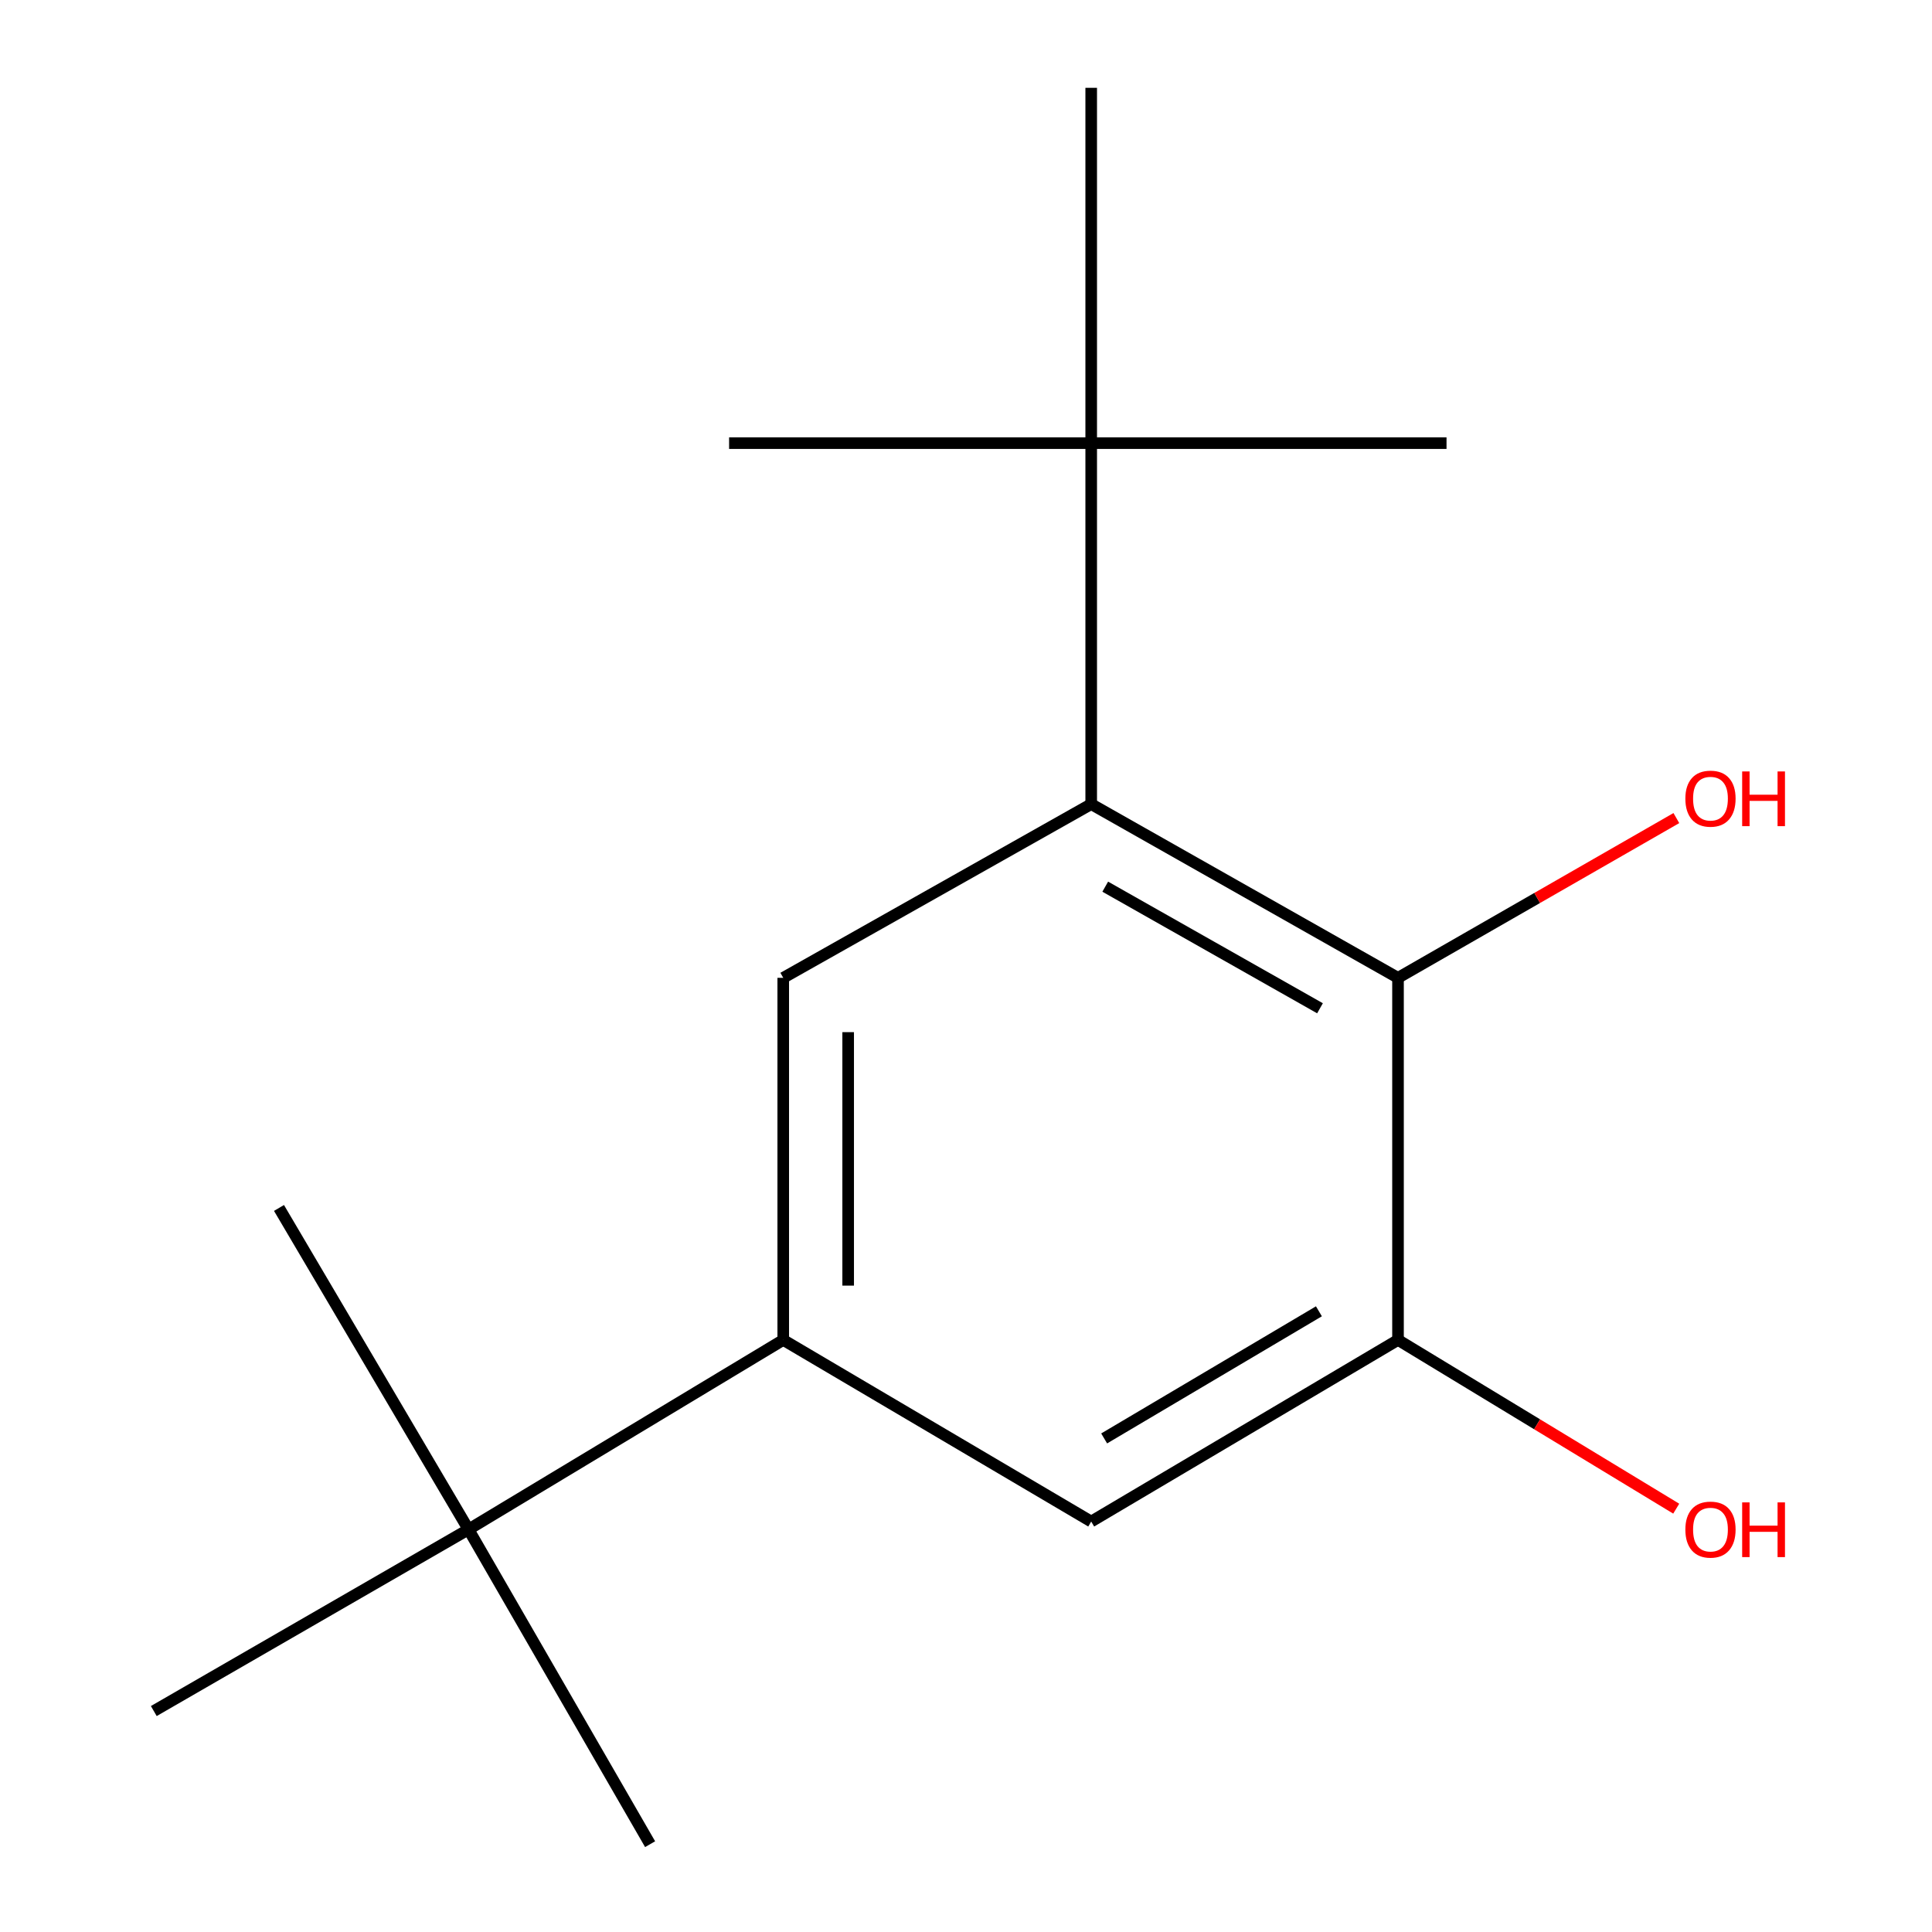 <?xml version='1.0' encoding='iso-8859-1'?>
<svg version='1.1' baseProfile='full'
              xmlns='http://www.w3.org/2000/svg'
                      xmlns:rdkit='http://www.rdkit.org/xml'
                      xmlns:xlink='http://www.w3.org/1999/xlink'
                  xml:space='preserve'
width='1000px' height='1000px' viewBox='0 0 1000 1000'>
<!-- END OF HEADER -->
<rect style='opacity:1.0;fill:#FFFFFF;stroke:none' width='1000' height='1000' x='0' y='0'> </rect>
<path class='bond-0' d='M 564.805,416.211 L 723.608,506.124' style='fill:none;fill-rule:evenodd;stroke:#000000;stroke-width:6px;stroke-linecap:butt;stroke-linejoin:miter;stroke-opacity:1' />
<path class='bond-0' d='M 572.068,458.941 L 683.23,521.88' style='fill:none;fill-rule:evenodd;stroke:#000000;stroke-width:6px;stroke-linecap:butt;stroke-linejoin:miter;stroke-opacity:1' />
<path class='bond-1' d='M 564.805,416.211 L 405.405,506.124' style='fill:none;fill-rule:evenodd;stroke:#000000;stroke-width:6px;stroke-linecap:butt;stroke-linejoin:miter;stroke-opacity:1' />
<path class='bond-5' d='M 564.805,416.211 L 564.805,229.367' style='fill:none;fill-rule:evenodd;stroke:#000000;stroke-width:6px;stroke-linecap:butt;stroke-linejoin:miter;stroke-opacity:1' />
<path class='bond-3' d='M 723.608,506.124 L 723.608,693.546' style='fill:none;fill-rule:evenodd;stroke:#000000;stroke-width:6px;stroke-linecap:butt;stroke-linejoin:miter;stroke-opacity:1' />
<path class='bond-7' d='M 723.608,506.124 L 795.643,464.78' style='fill:none;fill-rule:evenodd;stroke:#000000;stroke-width:6px;stroke-linecap:butt;stroke-linejoin:miter;stroke-opacity:1' />
<path class='bond-7' d='M 795.643,464.78 L 867.679,423.436' style='fill:none;fill-rule:evenodd;stroke:#FF0000;stroke-width:6px;stroke-linecap:butt;stroke-linejoin:miter;stroke-opacity:1' />
<path class='bond-2' d='M 405.405,506.124 L 405.405,693.546' style='fill:none;fill-rule:evenodd;stroke:#000000;stroke-width:6px;stroke-linecap:butt;stroke-linejoin:miter;stroke-opacity:1' />
<path class='bond-2' d='M 439.01,534.237 L 439.01,665.433' style='fill:none;fill-rule:evenodd;stroke:#000000;stroke-width:6px;stroke-linecap:butt;stroke-linejoin:miter;stroke-opacity:1' />
<path class='bond-4' d='M 405.405,693.546 L 564.805,787.547' style='fill:none;fill-rule:evenodd;stroke:#000000;stroke-width:6px;stroke-linecap:butt;stroke-linejoin:miter;stroke-opacity:1' />
<path class='bond-6' d='M 405.405,693.546 L 242.495,791.636' style='fill:none;fill-rule:evenodd;stroke:#000000;stroke-width:6px;stroke-linecap:butt;stroke-linejoin:miter;stroke-opacity:1' />
<path class='bond-8' d='M 723.608,693.546 L 795.61,737.215' style='fill:none;fill-rule:evenodd;stroke:#000000;stroke-width:6px;stroke-linecap:butt;stroke-linejoin:miter;stroke-opacity:1' />
<path class='bond-8' d='M 795.61,737.215 L 867.612,780.883' style='fill:none;fill-rule:evenodd;stroke:#FF0000;stroke-width:6px;stroke-linecap:butt;stroke-linejoin:miter;stroke-opacity:1' />
<path class='bond-15' d='M 723.608,693.546 L 564.805,787.547' style='fill:none;fill-rule:evenodd;stroke:#000000;stroke-width:6px;stroke-linecap:butt;stroke-linejoin:miter;stroke-opacity:1' />
<path class='bond-15' d='M 682.669,678.728 L 571.508,744.529' style='fill:none;fill-rule:evenodd;stroke:#000000;stroke-width:6px;stroke-linecap:butt;stroke-linejoin:miter;stroke-opacity:1' />
<path class='bond-9' d='M 564.805,229.367 L 377.382,229.367' style='fill:none;fill-rule:evenodd;stroke:#000000;stroke-width:6px;stroke-linecap:butt;stroke-linejoin:miter;stroke-opacity:1' />
<path class='bond-10' d='M 564.805,229.367 L 748.718,229.367' style='fill:none;fill-rule:evenodd;stroke:#000000;stroke-width:6px;stroke-linecap:butt;stroke-linejoin:miter;stroke-opacity:1' />
<path class='bond-11' d='M 564.805,229.367 L 564.805,45.455' style='fill:none;fill-rule:evenodd;stroke:#000000;stroke-width:6px;stroke-linecap:butt;stroke-linejoin:miter;stroke-opacity:1' />
<path class='bond-12' d='M 242.495,791.636 L 144.406,625.235' style='fill:none;fill-rule:evenodd;stroke:#000000;stroke-width:6px;stroke-linecap:butt;stroke-linejoin:miter;stroke-opacity:1' />
<path class='bond-13' d='M 242.495,791.636 L 336.496,954.545' style='fill:none;fill-rule:evenodd;stroke:#000000;stroke-width:6px;stroke-linecap:butt;stroke-linejoin:miter;stroke-opacity:1' />
<path class='bond-14' d='M 242.495,791.636 L 79.604,885.636' style='fill:none;fill-rule:evenodd;stroke:#000000;stroke-width:6px;stroke-linecap:butt;stroke-linejoin:miter;stroke-opacity:1' />
<path  class='atom-8' d='M 872.341 413.379
Q 872.341 406.579, 875.701 402.779
Q 879.061 398.979, 885.341 398.979
Q 891.621 398.979, 894.981 402.779
Q 898.341 406.579, 898.341 413.379
Q 898.341 420.259, 894.941 424.179
Q 891.541 428.059, 885.341 428.059
Q 879.101 428.059, 875.701 424.179
Q 872.341 420.299, 872.341 413.379
M 885.341 424.859
Q 889.661 424.859, 891.981 421.979
Q 894.341 419.059, 894.341 413.379
Q 894.341 407.819, 891.981 405.019
Q 889.661 402.179, 885.341 402.179
Q 881.021 402.179, 878.661 404.979
Q 876.341 407.779, 876.341 413.379
Q 876.341 419.099, 878.661 421.979
Q 881.021 424.859, 885.341 424.859
' fill='#FF0000'/>
<path  class='atom-8' d='M 901.741 399.299
L 905.581 399.299
L 905.581 411.339
L 920.061 411.339
L 920.061 399.299
L 923.901 399.299
L 923.901 427.619
L 920.061 427.619
L 920.061 414.539
L 905.581 414.539
L 905.581 427.619
L 901.741 427.619
L 901.741 399.299
' fill='#FF0000'/>
<path  class='atom-9' d='M 872.341 791.716
Q 872.341 784.916, 875.701 781.116
Q 879.061 777.316, 885.341 777.316
Q 891.621 777.316, 894.981 781.116
Q 898.341 784.916, 898.341 791.716
Q 898.341 798.596, 894.941 802.516
Q 891.541 806.396, 885.341 806.396
Q 879.101 806.396, 875.701 802.516
Q 872.341 798.636, 872.341 791.716
M 885.341 803.196
Q 889.661 803.196, 891.981 800.316
Q 894.341 797.396, 894.341 791.716
Q 894.341 786.156, 891.981 783.356
Q 889.661 780.516, 885.341 780.516
Q 881.021 780.516, 878.661 783.316
Q 876.341 786.116, 876.341 791.716
Q 876.341 797.436, 878.661 800.316
Q 881.021 803.196, 885.341 803.196
' fill='#FF0000'/>
<path  class='atom-9' d='M 901.741 777.636
L 905.581 777.636
L 905.581 789.676
L 920.061 789.676
L 920.061 777.636
L 923.901 777.636
L 923.901 805.956
L 920.061 805.956
L 920.061 792.876
L 905.581 792.876
L 905.581 805.956
L 901.741 805.956
L 901.741 777.636
' fill='#FF0000'/>
</svg>
